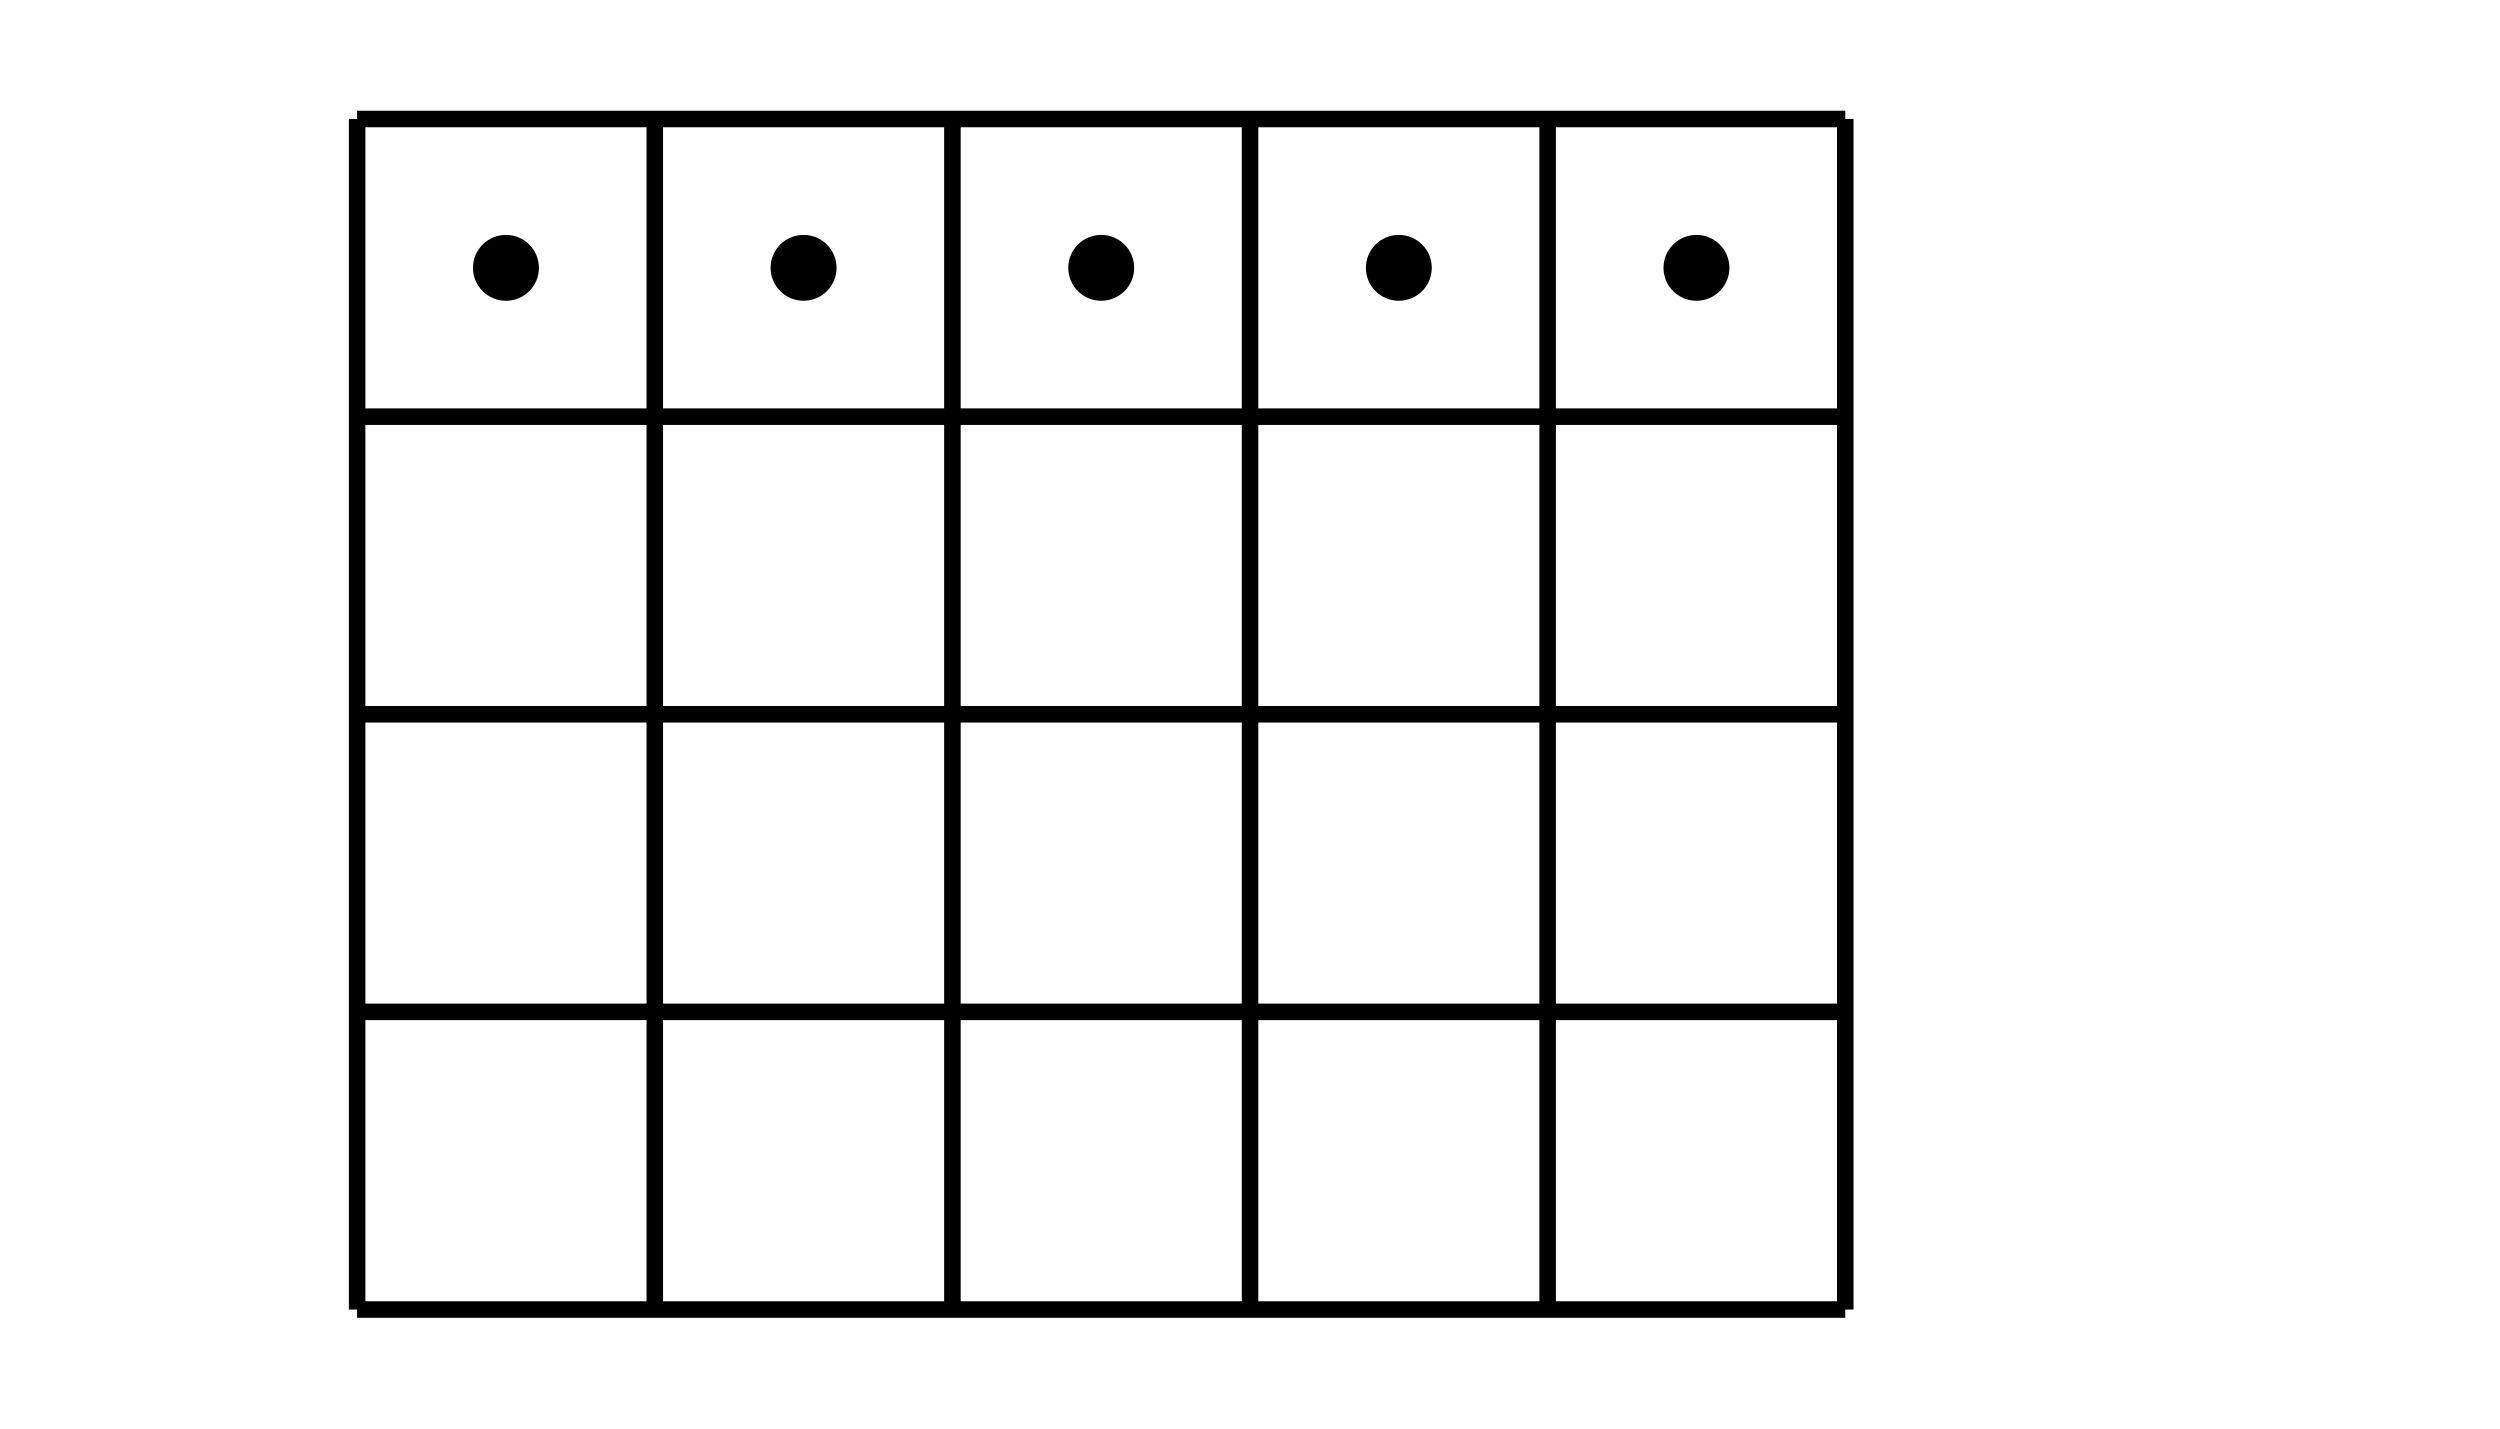 <?xml version='1.0' encoding='UTF-8'?>
<!-- This file was generated by dvisvgm 2.1.3 -->
<svg height='86.401pt' version='1.1' viewBox='-72 -72 151.2 86.401' width='151.2pt' xmlns='http://www.w3.org/2000/svg' xmlns:xlink='http://www.w3.org/1999/xlink'>
<defs>
<clipPath id='clip1'>
<path d='M-72 14.402V-72H79.203V14.402ZM79.203 -72'/>
</clipPath>
</defs>
<g id='page1'>
<path clip-path='url(#clip1)' d='M-50.402 7.199H39.602M-50.402 -10.801H39.602M-50.402 -28.801H39.602M-50.402 -46.801H39.602M-50.402 -64.801H39.602M-50.402 7.199V-64.801M-32.398 7.199V-64.801M-14.398 7.199V-64.801M3.602 7.199V-64.801M21.602 7.199V-64.801M39.602 7.199V-64.801' fill='none' stroke='#000000' stroke-linejoin='bevel' stroke-miterlimit='10.037' stroke-width='1'/>
<path clip-path='url(#clip1)' d='M-39.406 -55.801C-39.406 -56.902 -40.301 -57.793 -41.398 -57.793C-42.5 -57.793 -43.395 -56.902 -43.395 -55.801C-43.395 -54.699 -42.5 -53.809 -41.398 -53.809C-40.301 -53.809 -39.406 -54.699 -39.406 -55.801Z'/>
<path clip-path='url(#clip1)' d='M-21.406 -55.801C-21.406 -56.902 -22.301 -57.793 -23.398 -57.793C-24.5 -57.793 -25.395 -56.902 -25.395 -55.801C-25.395 -54.699 -24.5 -53.809 -23.398 -53.809C-22.301 -53.809 -21.406 -54.699 -21.406 -55.801Z'/>
<path clip-path='url(#clip1)' d='M-3.406 -55.801C-3.406 -56.902 -4.301 -57.793 -5.398 -57.793C-6.5 -57.793 -7.391 -56.902 -7.391 -55.801C-7.391 -54.699 -6.5 -53.809 -5.398 -53.809C-4.301 -53.809 -3.406 -54.699 -3.406 -55.801Z'/>
<path clip-path='url(#clip1)' d='M14.594 -55.801C14.594 -56.902 13.699 -57.793 12.602 -57.793C11.5 -57.793 10.609 -56.902 10.609 -55.801C10.609 -54.699 11.5 -53.809 12.602 -53.809C13.699 -53.809 14.594 -54.699 14.594 -55.801Z'/>
<path clip-path='url(#clip1)' d='M32.594 -55.801C32.594 -56.902 31.699 -57.793 30.602 -57.793C29.5 -57.793 28.609 -56.902 28.609 -55.801C28.609 -54.699 29.5 -53.809 30.602 -53.809C31.699 -53.809 32.594 -54.699 32.594 -55.801Z'/>
</g>
</svg>